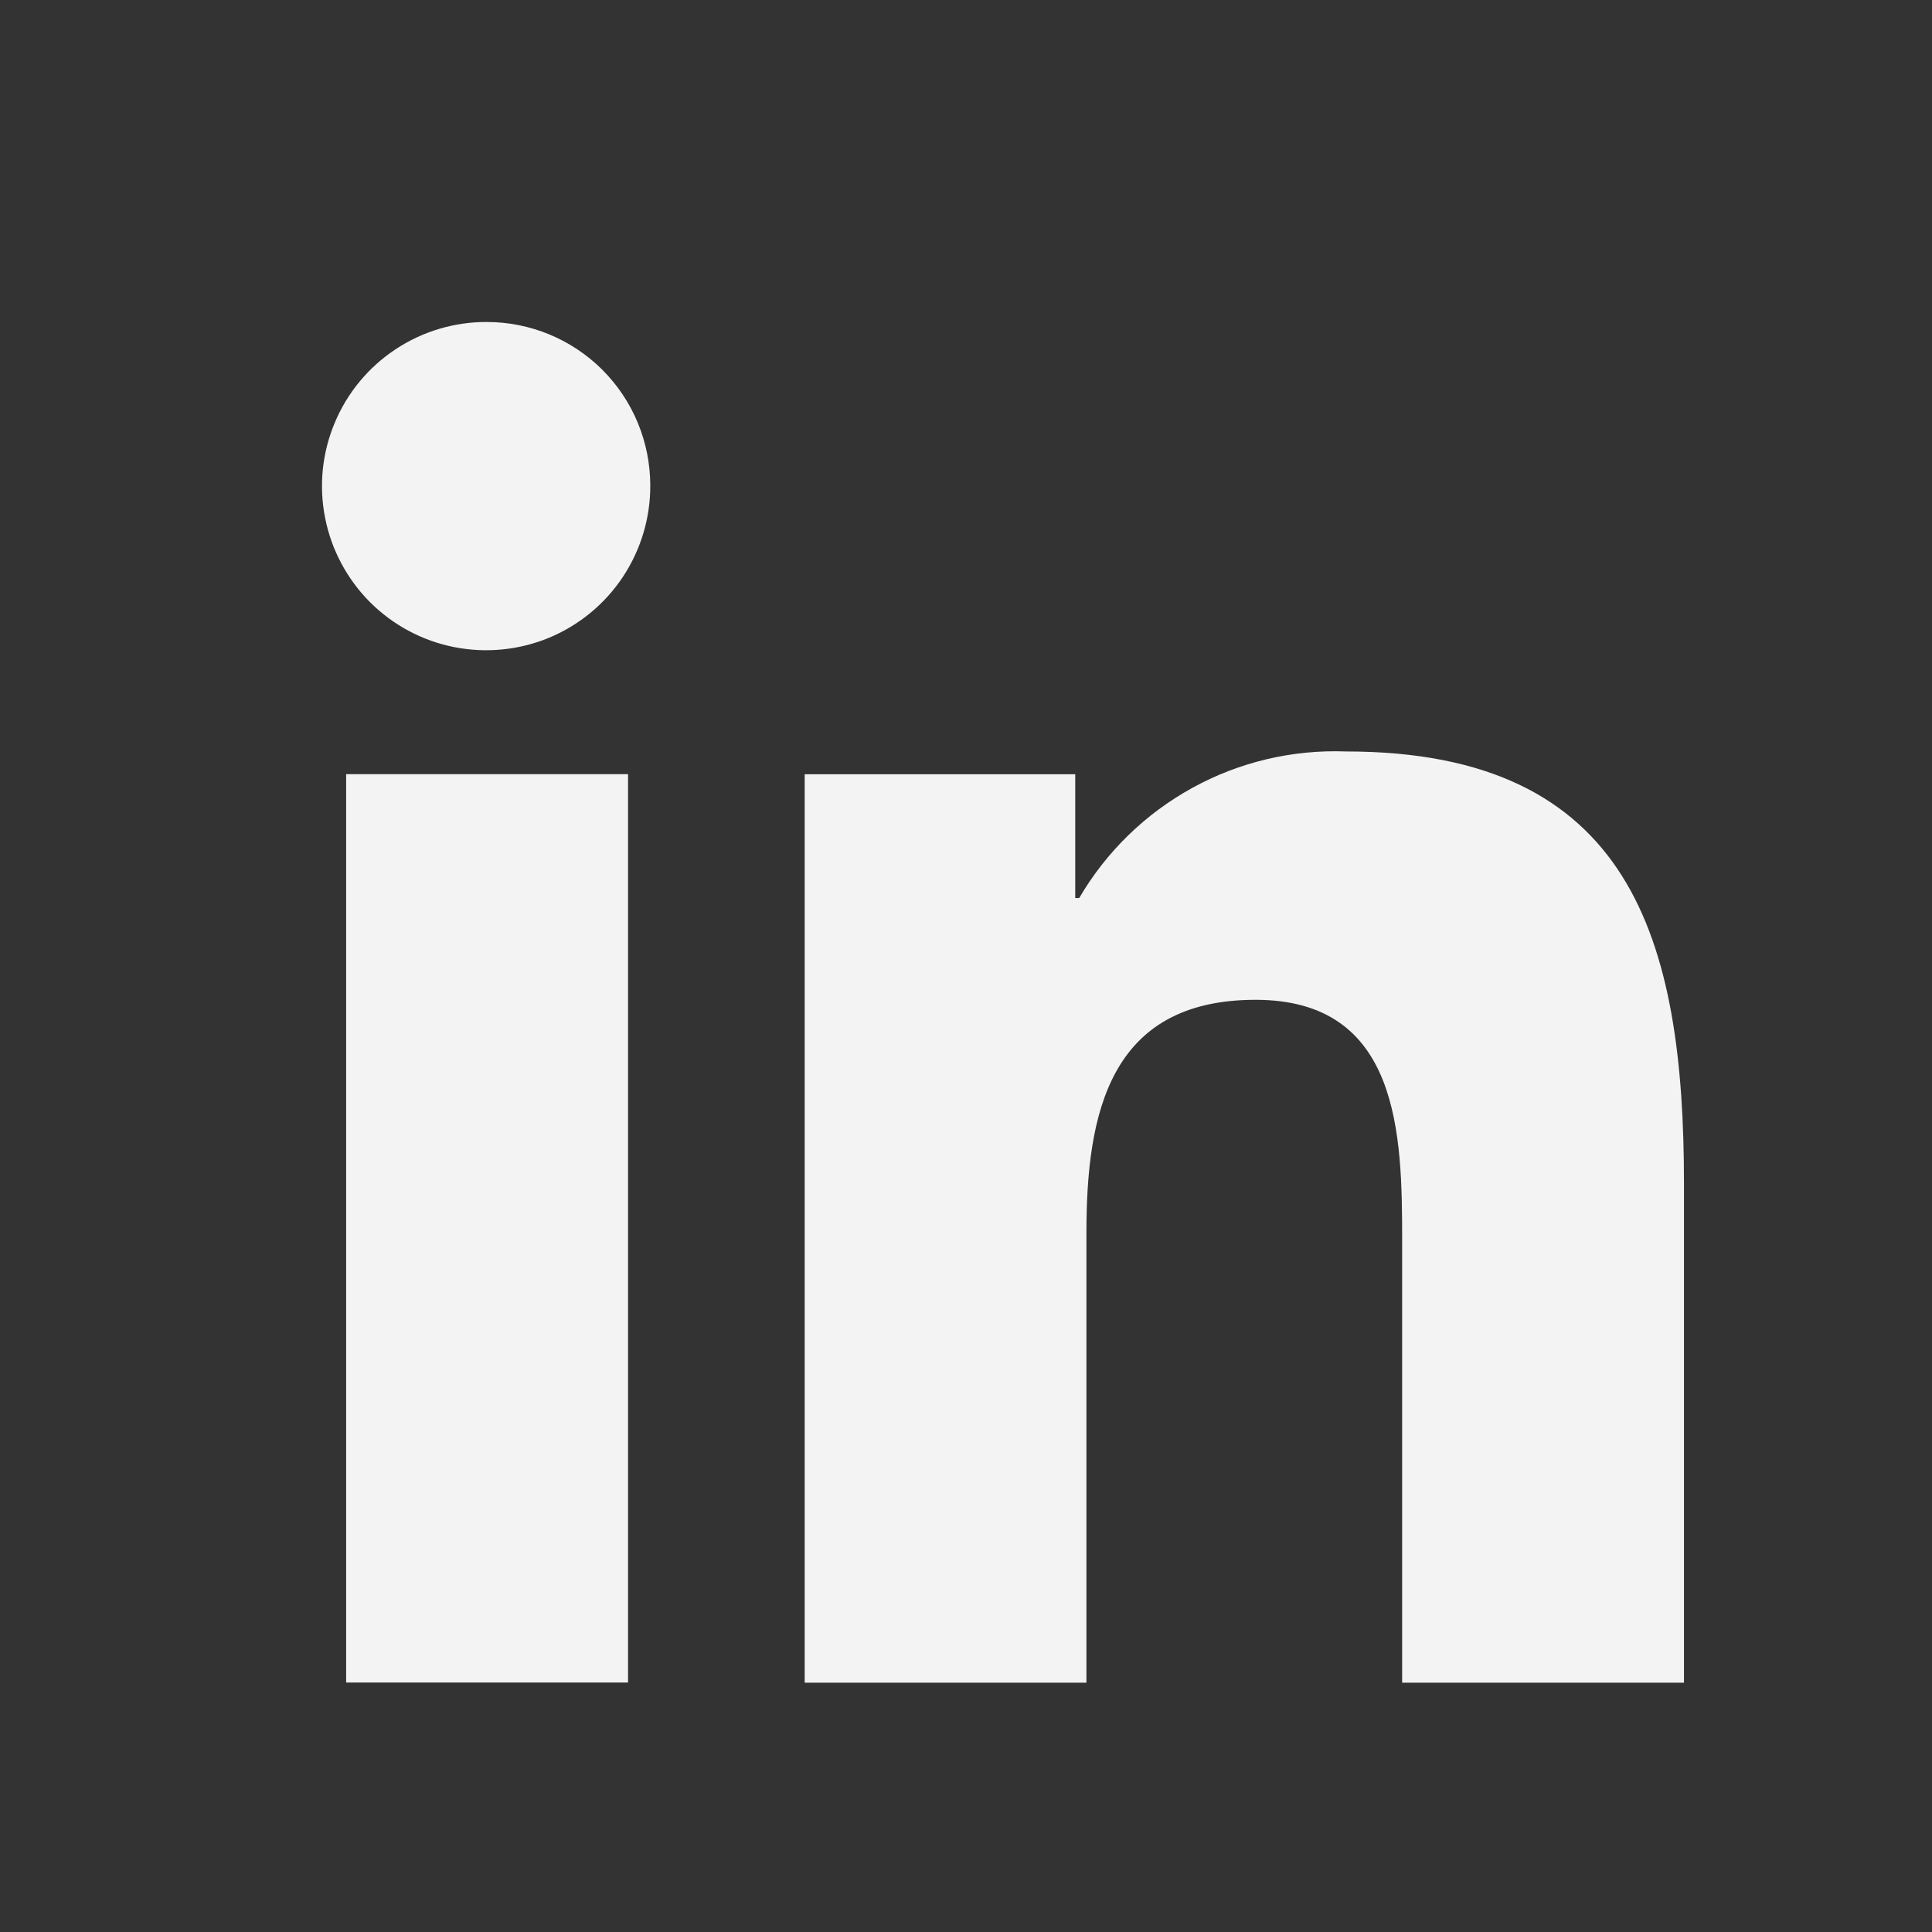 <svg width="24" height="24" viewBox="0 0 24 24" fill="none" xmlns="http://www.w3.org/2000/svg">
<rect x="0" y="0" width="24" height="24" fill="#333333" stroke="none"/>
<path d="M20.915 20.903H20.919V14.703C20.919 11.67 20.266 9.335 16.721 9.335C16.055 9.31 15.395 9.466 14.812 9.787C14.228 10.108 13.742 10.581 13.406 11.156H13.357V9.618H9.996V20.903H13.496V15.314C13.496 13.843 13.775 12.42 15.597 12.42C17.391 12.42 17.418 14.098 17.418 15.408V20.903H20.915Z" fill="#F3F3F3"/>
<path d="M4.3 9.617H7.802V20.901H4.3V9.617Z" fill="#F3F3F3"/>
<path d="M6.048 4C5.644 3.998 5.248 4.117 4.912 4.34C4.575 4.563 4.312 4.882 4.157 5.255C4.001 5.628 3.96 6.038 4.039 6.435C4.117 6.831 4.312 7.195 4.597 7.481C4.883 7.766 5.247 7.961 5.644 8.039C6.04 8.117 6.451 8.076 6.824 7.921C7.197 7.765 7.515 7.502 7.738 7.166C7.961 6.829 8.08 6.433 8.078 6.029C8.077 5.491 7.864 4.975 7.483 4.594C7.102 4.214 6.586 4 6.048 4Z" fill="#F3F3F3"/>
</svg>
